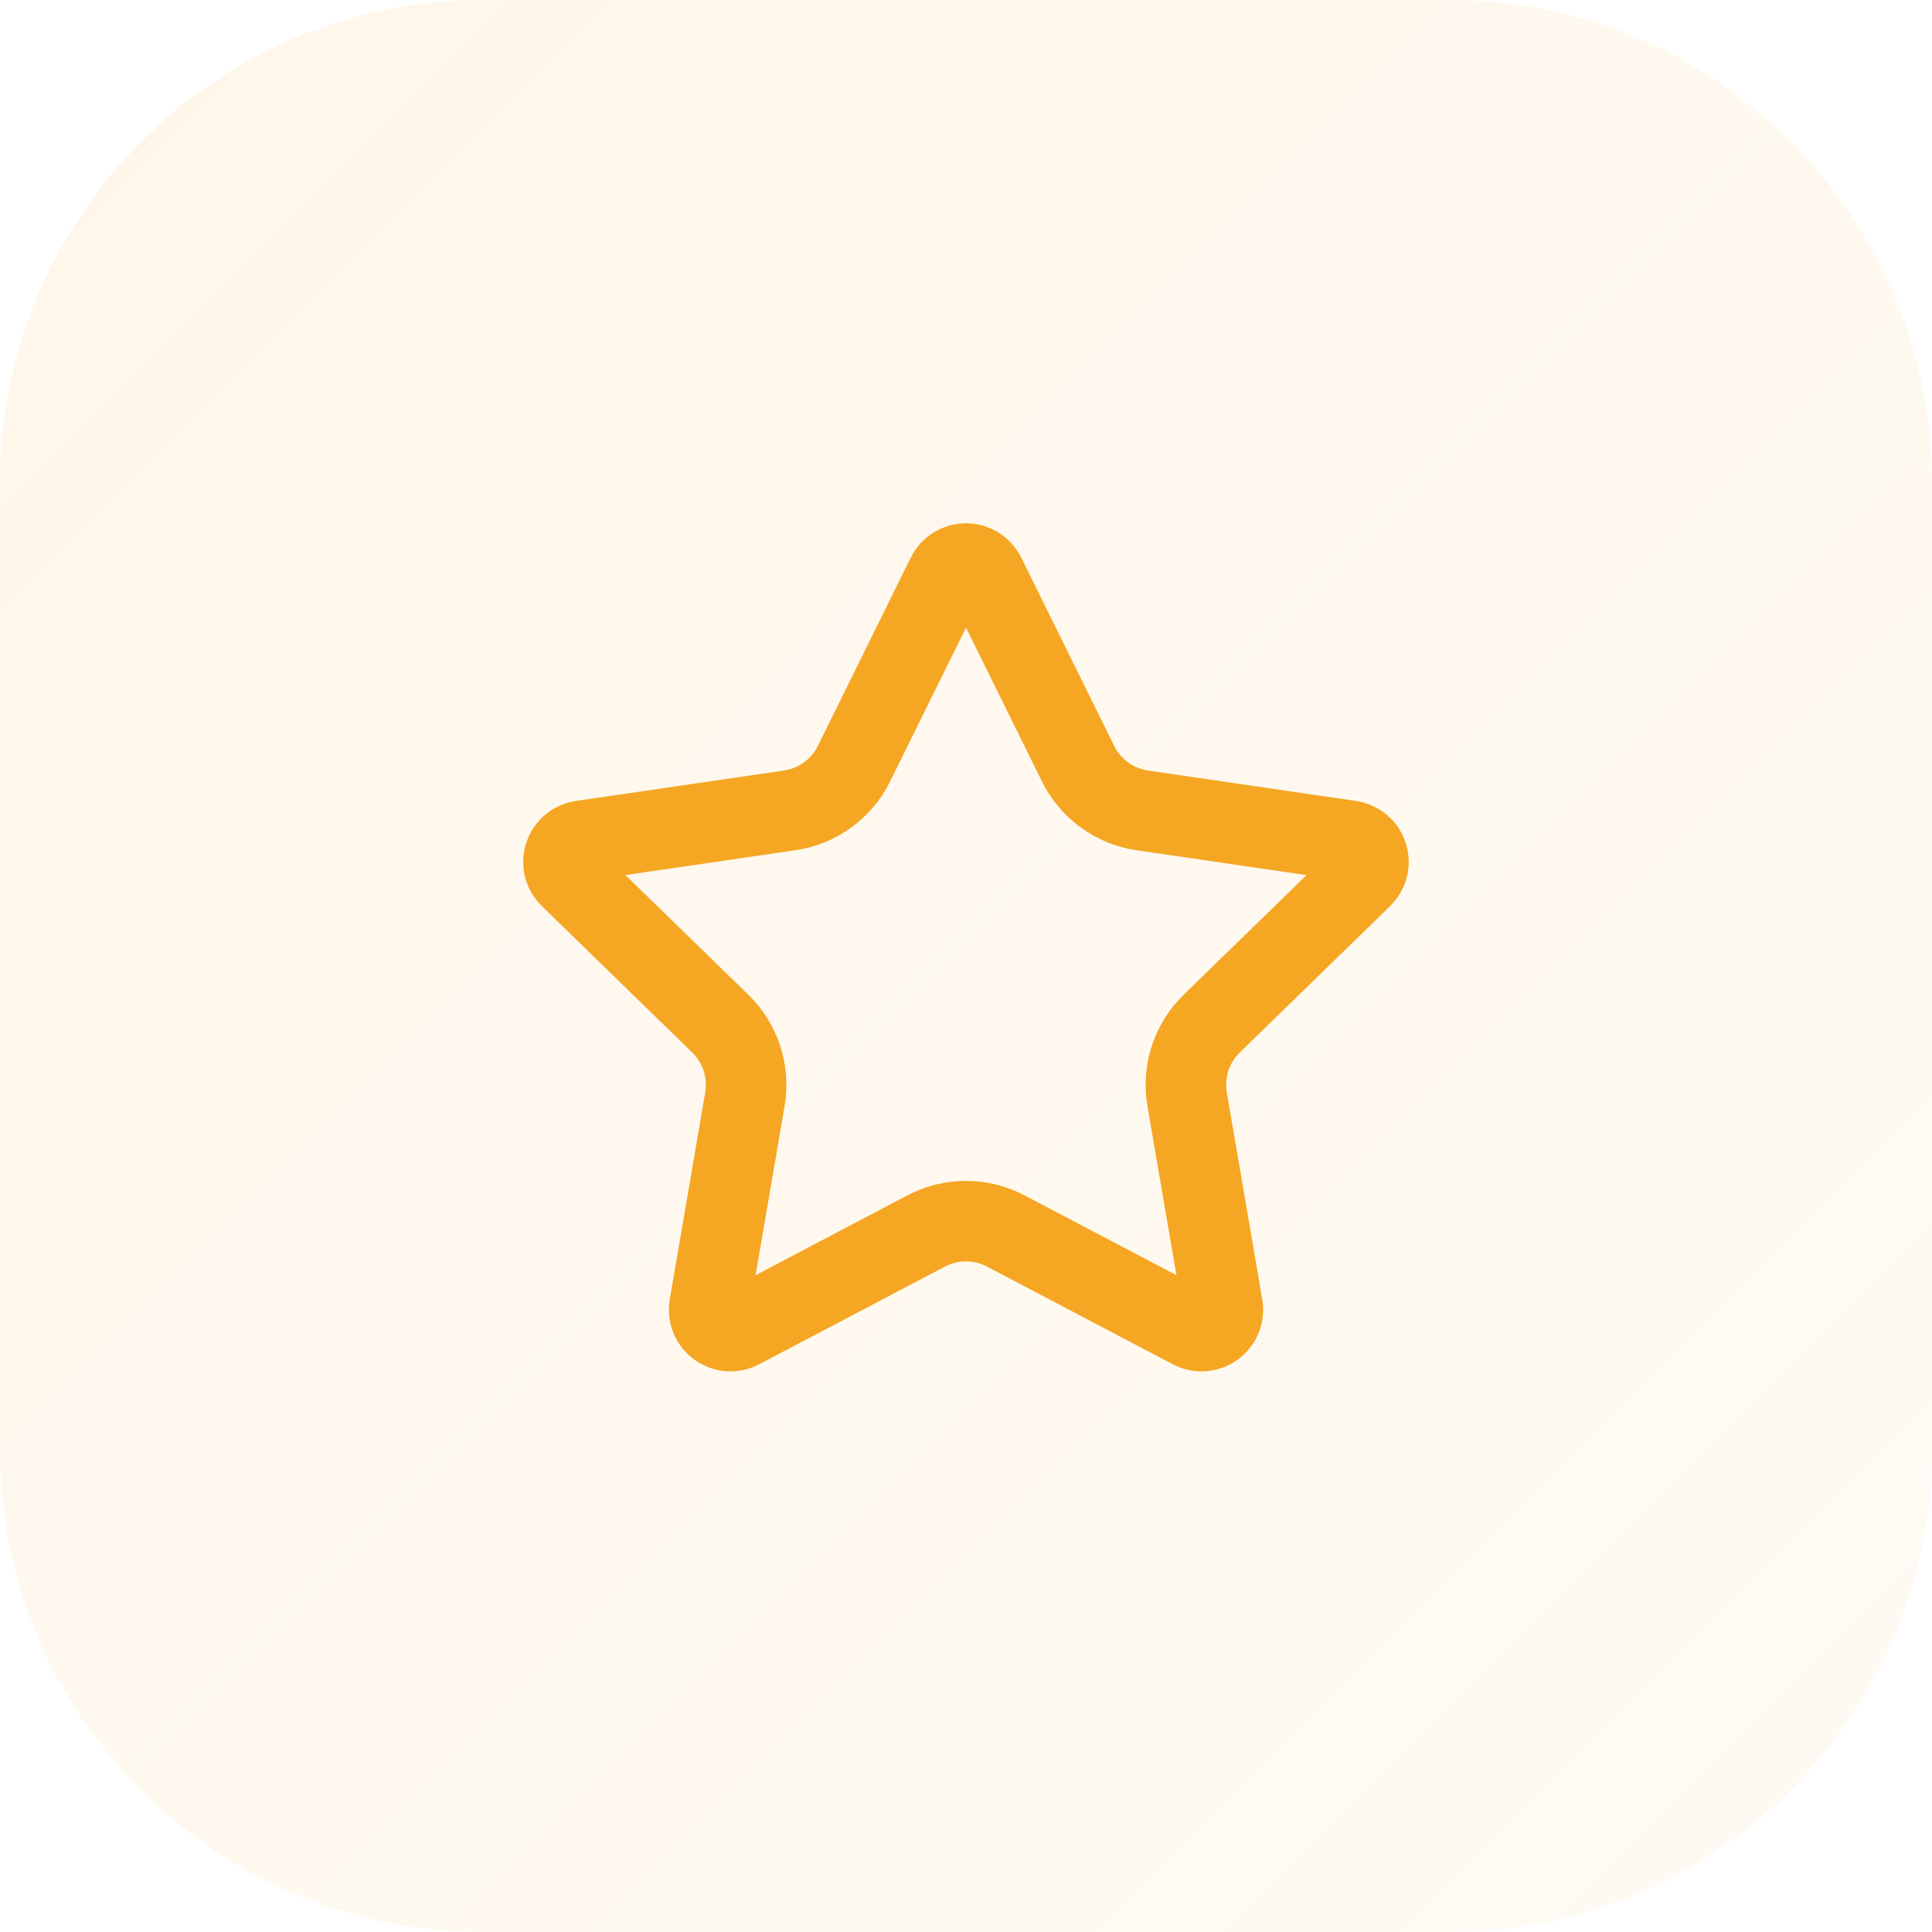 <?xml version="1.0" encoding="utf-8"?>
<svg xmlns="http://www.w3.org/2000/svg" fill="none" height="100%" overflow="visible" preserveAspectRatio="none" style="display: block;" viewBox="0 0 64 64" width="100%">
<g id="Container">
<path d="M0 16C0 7.163 7.163 0 16 0H48C56.837 0 64 7.163 64 16V48C64 56.837 56.837 64 48 64H16C7.163 64 0 56.837 0 48V16Z" fill="url(#paint0_linear_0_3668)"/>
<g id="Icon">
<path d="M31.367 19.06C31.425 18.942 31.515 18.843 31.627 18.773C31.739 18.704 31.868 18.667 32 18.667C32.132 18.667 32.261 18.704 32.373 18.773C32.485 18.843 32.575 18.942 32.633 19.06L35.713 25.299C35.916 25.709 36.216 26.065 36.586 26.334C36.957 26.603 37.387 26.779 37.84 26.845L44.728 27.853C44.859 27.872 44.981 27.927 45.082 28.012C45.183 28.097 45.258 28.209 45.299 28.334C45.34 28.46 45.344 28.594 45.313 28.722C45.281 28.85 45.215 28.967 45.12 29.059L40.139 33.909C39.81 34.23 39.564 34.625 39.422 35.061C39.281 35.497 39.247 35.961 39.324 36.413L40.5 43.267C40.523 43.397 40.509 43.531 40.459 43.654C40.41 43.777 40.327 43.883 40.219 43.961C40.112 44.039 39.985 44.085 39.853 44.094C39.721 44.104 39.589 44.076 39.472 44.013L33.315 40.776C32.909 40.563 32.458 40.452 31.999 40.452C31.541 40.452 31.09 40.563 30.684 40.776L24.528 44.013C24.411 44.075 24.279 44.103 24.147 44.094C24.015 44.084 23.889 44.038 23.782 43.96C23.675 43.883 23.592 43.776 23.542 43.654C23.493 43.531 23.479 43.397 23.501 43.267L24.676 36.415C24.754 35.962 24.72 35.498 24.578 35.061C24.436 34.625 24.19 34.23 23.861 33.909L18.88 29.06C18.785 28.968 18.717 28.851 18.685 28.723C18.653 28.594 18.658 28.459 18.699 28.334C18.74 28.208 18.815 28.096 18.916 28.011C19.018 27.925 19.141 27.871 19.272 27.852L26.159 26.845C26.612 26.779 27.043 26.604 27.414 26.335C27.785 26.065 28.085 25.71 28.288 25.299L31.367 19.06Z" id="Vector" stroke="#F5A623" stroke-linecap="round" stroke-width="2.667"/>
</g>
</g>
<defs>
<linearGradient gradientUnits="userSpaceOnUse" id="paint0_linear_0_3668" x1="0" x2="64" y1="0" y2="64">
<stop stop-color="#F5A623" stop-opacity="0.1"/>
<stop offset="1" stop-color="#F5A623" stop-opacity="0.05"/>
</linearGradient>
</defs>
</svg>